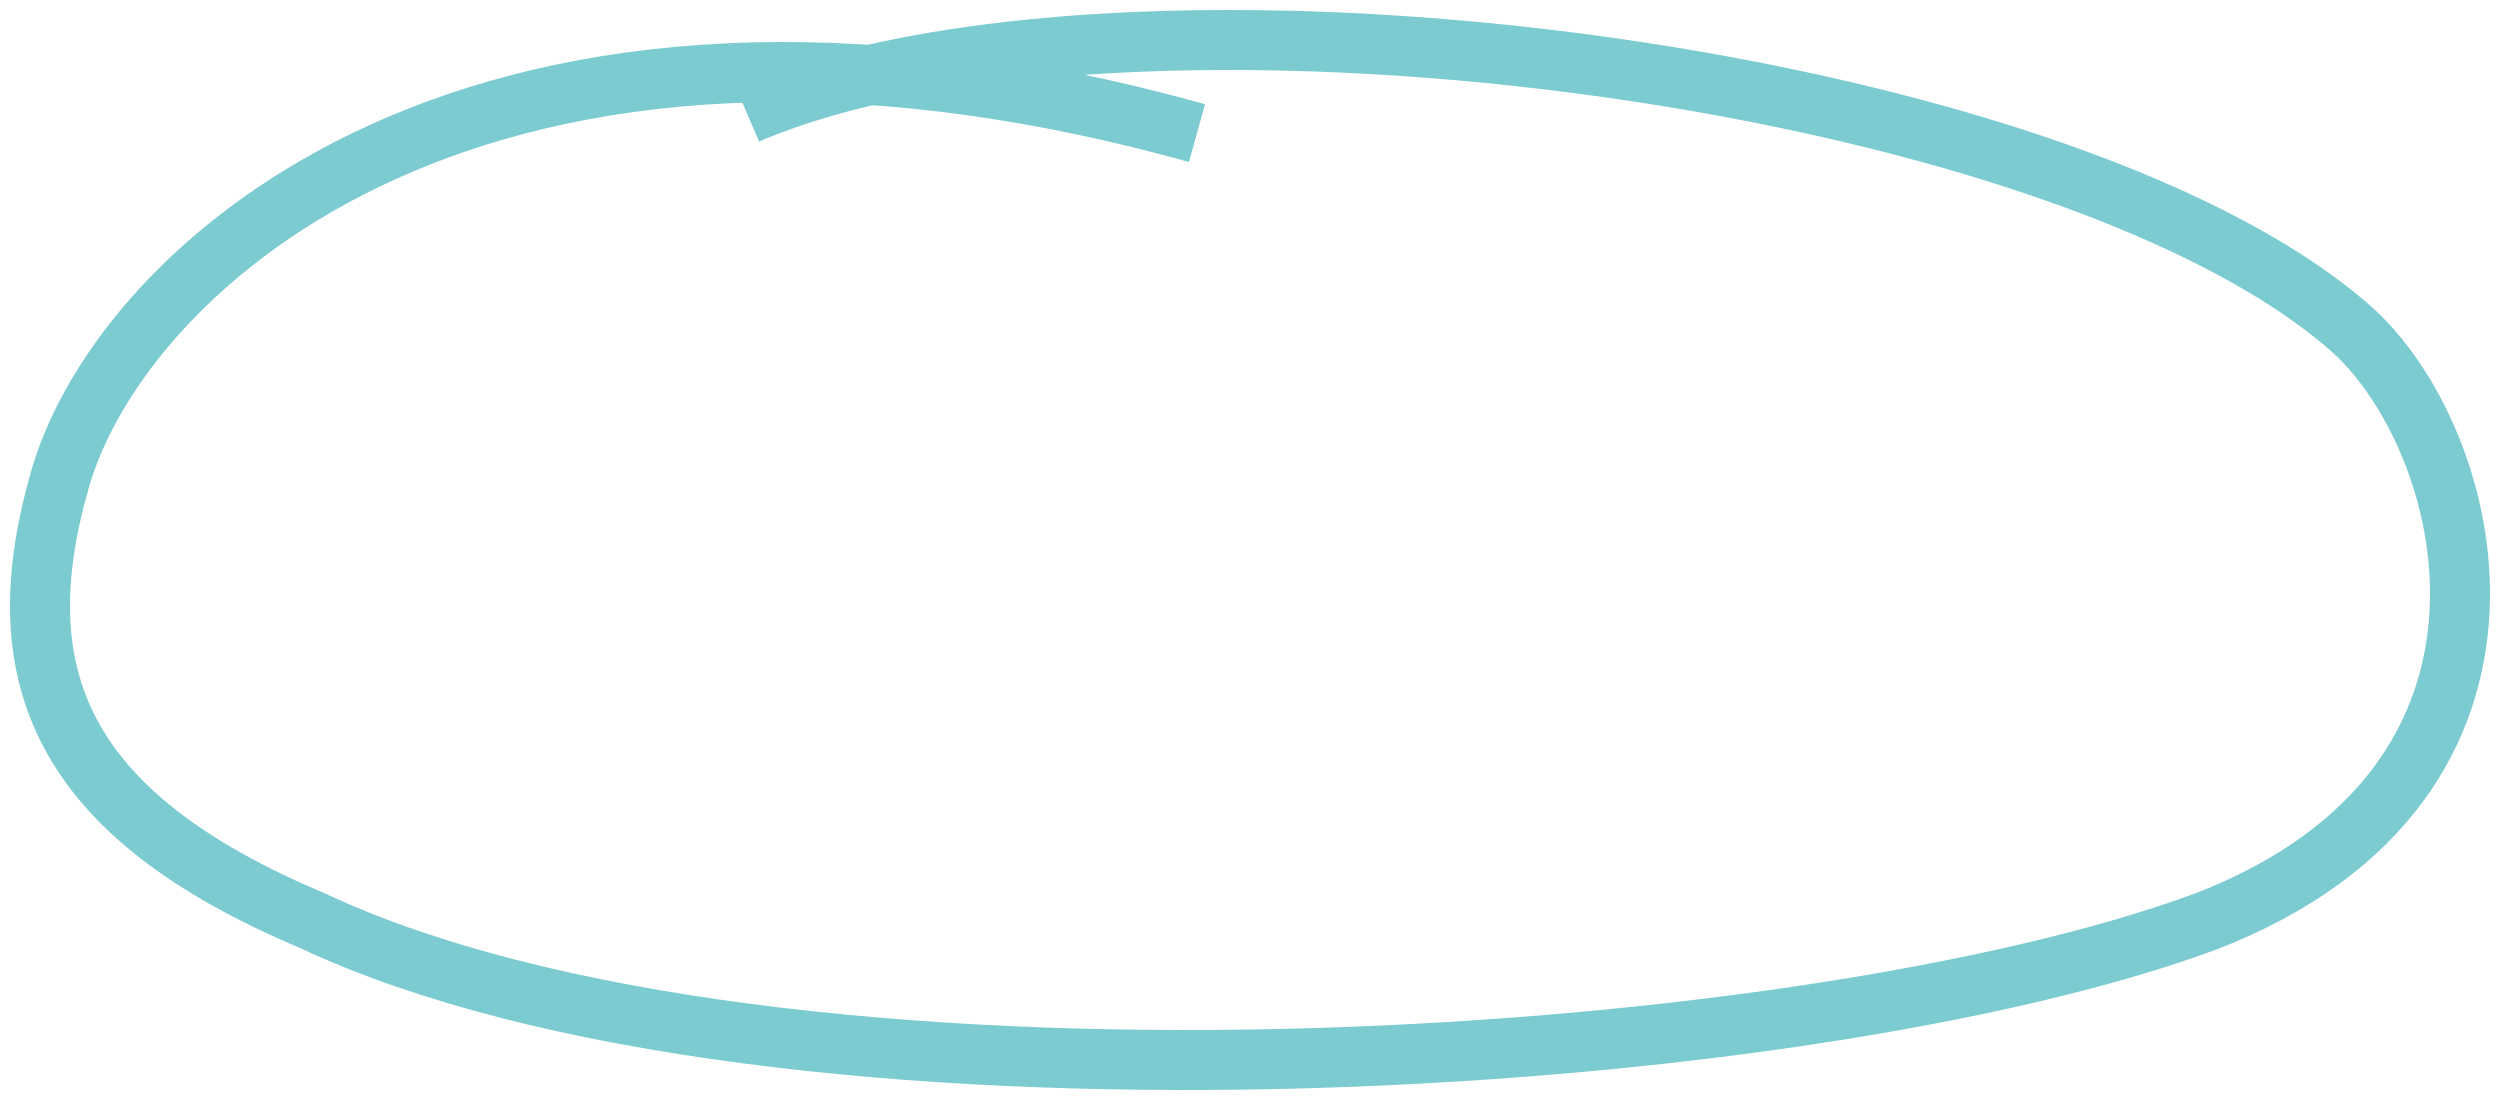 <svg width="125" height="55" viewBox="0 0 125 55" fill="none" xmlns="http://www.w3.org/2000/svg">
<path d="M59.849 6.655C24.169 -3.273 6.098 13.266 3.013 23.921C0.161 33.77 3.013 40.73 15.643 46.043C38.699 56.868 90.009 53.63 110.37 46.043C128.294 39.062 123.692 21.78 117.475 16.367C102.639 3.451 56.109 -2.362 37.363 5.7" stroke="#7BCBD1" stroke-width="3"/>
</svg>
